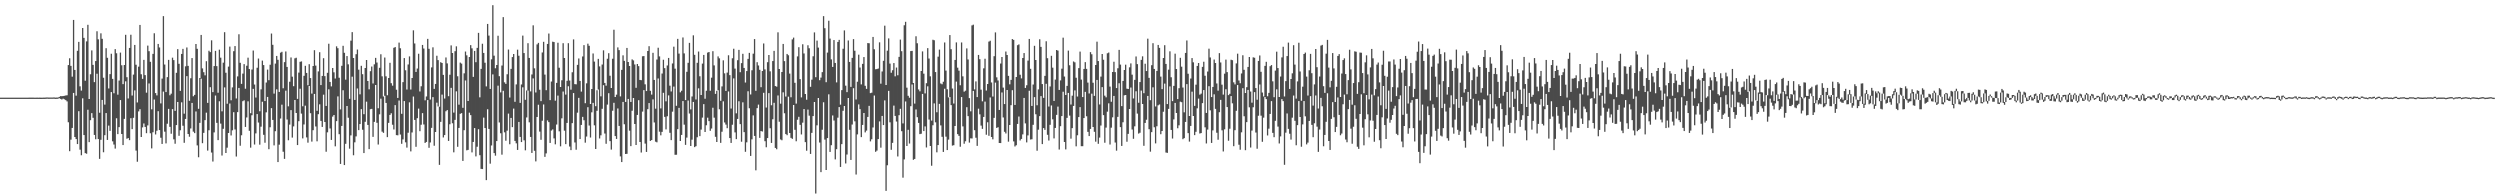 <?xml version="1.0" encoding="UTF-8"?>
<svg xmlns="http://www.w3.org/2000/svg" width="1920" height="150">
  <path d="M0 75.000h1v1.000H0zM1 75.000h1v1.000H1zM2 75.000h1v1.000H2zM3 75.000h1v1.000H3zM4 75.000h1v1.000H4zM5 75.000h1v1.000H5zM6 75.000h1v1.000H6zM7 75.000h1v1.000H7zM8 75.000h1v1.000H8zM9 75.000h1v1.000H9zM10 75.000h1v1.000H10zM11 75.000h1v1.000H11zM12 75.000h1v1.000H12zM13 75.000h1v1.000H13zM14 75.000h1v1.000H14zM15 75.000h1v1.000H15zM16 75.000h1v1.000H16zM17 75.000h1v1.000H17zM18 75.000h1v1.000H18zM19 75.000h1v1.000H19zM20 74.993h1v1.000H20zM21 74.990h1v1.000H21zM22 74.982h1v1.000H22zM23 74.978h1v1.000H23zM24 74.968h1v1.000H24zM25 74.982h1v1.000H25zM26 74.986h1v1.000H26zM27 74.987h1v1.000H27zM28 74.970h1v1.000H28zM29 74.992h1v1.000H29zM30 74.966h1v1.000H30zM31 75.008h1v1.000H31zM32 74.986h1v1.000H32zM33 74.963h1v1.000H33zM34 74.971h1v1.000H34zM35 74.859h1v1.000H35zM36 74.851h1v1.000H36zM37 74.926h1v1.000H37zM38 74.892h1v1.000H38zM39 74.900h1v1.000H39zM40 74.884h1v1.000H40zM41 74.823h1v1.000H41zM42 74.959h1v1.000H42zM43 74.925h1v1.000H43zM44 74.888h1v1.000H44zM45 74.439h1v1.000H45zM46 73.821h1v2.091H46zM47 73.884h1v2.536H47zM48 73.759h1v2.013H48zM49 73.578h1v2.714H49zM50 73.327h1v3.596H50zM51 73.166h1v4.687H51zM52 49.992h1v43.922H52zM53 44.724h1v71.389H53zM54 50.586h1v56.703H54zM55 58.895h1v39.363H55zM56 15.291h1v56.073H56zM57 53.716h1v51.500H57zM58 73.471h1v33.335H58zM59 38.995h1v71.624H59zM60 32.175h1v53.222H60zM61 66.310h1v48.644H61zM62 69.599h1v49.634H62zM63 21.519h1v53.981H63zM64 29.081h1v74.662H64zM65 62.006h1v55.579H65zM66 31.794h1v86.287H66zM67 19.032h1v65.254H67zM68 76.010h1v33.124H68zM69 57.018h1v35.287H69zM70 38.707h1v48.200H70zM71 49.829h1v40.656H71zM72 63.089h1v40.529H72zM73 46.881h1v60.050H73zM74 23.997h1v32.643H74zM75 30.184h1v76.596H75zM76 86.560h1v35.448H76zM77 25.589h1v81.777H77zM78 29.788h1v46.961H78zM79 59.677h1v57.274H79zM80 80.313h1v23.530H80zM81 37.014h1v49.808H81zM82 44.410h1v63.077H82zM83 67.940h1v28.546H83zM84 56.956h1v43.528H84zM85 41.260h1v29.450H85zM86 60.572h1v47.995H86zM87 71.642h1v39.333H87zM88 37.757h1v76.343H88zM89 40.891h1v49.931H89zM90 72.723h1v30.271H90zM91 61.829h1v35.831H91zM92 40.373h1v36.475H92zM93 50.114h1v52.817H93zM94 64.608h1v46.814H94zM95 49.938h1v41.354H95zM96 26.732h1v35.745H96zM97 59.293h1v47.266H97zM98 75.616h1v30.441H98zM99 36.826h1v70.822H99zM100 26.692h1v64.111H100zM101 73.386h1v25.799H101zM102 57.317h1v33.174H102zM103 34.514h1v34.903H103zM104 49.708h1v65.960H104zM105 78.706h1v45.487H105zM106 51.216h1v34.313H106zM107 19.134h1v64.720H107zM108 57.059h1v48.175H108zM109 60.565h1v37.267H109zM110 45.963h1v48.848H110zM111 57.718h1v39.791H111zM112 71.145h1v31.166H112zM113 35.021h1v61.310H113zM114 39.345h1v24.746H114zM115 47.459h1v54.900H115zM116 83.946h1v30.031H116zM117 41.355h1v60.243H117zM118 25.527h1v50.923H118zM119 71.499h1v31.773H119zM120 73.265h1v27.126H120zM121 33.746h1v51.668H121zM122 36.466h1v63.421H122zM123 79.411h1v26.370H123zM124 60.358h1v50.174H124zM125 12.390h1v57.980H125zM126 49.540h1v51.563H126zM127 70.705h1v39.446H127zM128 59.262h1v35.767H128zM129 45.961h1v37.642H129zM130 73.176h1v24.274H130zM131 71.957h1v30.762H131zM132 44.303h1v39.512H132zM133 46.178h1v60.811H133zM134 85.152h1v25.231H134zM135 55.889h1v40.168H135zM136 37.715h1v40.642H136zM137 49.016h1v55.283H137zM138 69.807h1v30.261H138zM139 41.445h1v37.163H139zM140 37.538h1v59.049H140zM141 87.284h1v22.405H141zM142 50.941h1v40.386H142zM143 36.476h1v22.011H143zM144 50.601h1v52.324H144zM145 77.415h1v27.615H145zM146 60.099h1v38.578H146zM147 44.602h1v34.472H147zM148 73.943h1v27.186H148zM149 72.878h1v29.370H149zM150 33.800h1v51.824H150zM151 37.489h1v74.185H151zM152 83.557h1v37.238H152zM153 59.895h1v34.457H153zM154 26.811h1v33.600H154zM155 52.537h1v57.452H155zM156 55.450h1v46.588H156zM157 57.838h1v34.419H157zM158 46.984h1v39.565H158zM159 79.002h1v36.657H159zM160 38.979h1v61.060H160zM161 40.014h1v26.934H161zM162 30.988h1v86.179H162zM163 70.747h1v53.300H163zM164 50.728h1v50.952H164zM165 39.072h1v34.317H165zM166 50.790h1v43.591H166zM167 71.220h1v36.389H167zM168 38.169h1v39.620H168zM169 44.287h1v50.655H169zM170 85.506h1v33.955H170zM171 48.142h1v50.771H171zM172 24.711h1v42.410H172zM173 55.872h1v61.612H173zM174 79.667h1v33.744H174zM175 51.167h1v51.000H175zM176 35.777h1v43.743H176zM177 77.005h1v27.012H177zM178 67.140h1v32.959H178zM179 39.328h1v46.844H179zM180 35.396h1v64.015H180zM181 75.623h1v44.579H181zM182 58.662h1v27.475H182zM183 26.292h1v41.235H183zM184 48.241h1v63.703H184zM185 64.419h1v39.444H185zM186 56.524h1v21.210H186zM187 49.268h1v27.777H187zM188 68.147h1v29.349H188zM189 50.474h1v39.762H189zM190 44.271h1v33.575H190zM191 53.037h1v47.427H191zM192 86.925h1v26.492H192zM193 53.380h1v35.152H193zM194 38.820h1v29.435H194zM195 64.907h1v46.068H195zM196 74.885h1v27.583H196zM197 52.006h1v35.593H197zM198 44.943h1v49.161H198zM199 85.447h1v25.665H199zM200 68.616h1v28.684H200zM201 46.522h1v31.591H201zM202 49.992h1v53.558H202zM203 77.609h1v32.018H203zM204 63.379h1v22.870H204zM205 53.465h1v21.000H205zM206 61.585h1v53.011H206zM207 49.733h1v48.003H207zM208 25.727h1v57.314H208zM209 34.408h1v57.698H209zM210 71.884h1v39.762H210zM211 48.845h1v51.932H211zM212 42.937h1v25.679H212zM213 45.920h1v78.566H213zM214 70.610h1v40.500H214zM215 40.454h1v50.557H215zM216 39.799h1v40.566H216zM217 67.781h1v48.749H217zM218 47.724h1v74.303H218zM219 39.531h1v30.097H219zM220 51.397h1v40.398H220zM221 81.677h1v26.062H221zM222 62.792h1v32.915H222zM223 44.124h1v40.462H223zM224 58.881h1v46.811H224zM225 66.183h1v30.885H225zM226 44.802h1v31.994H226zM227 44.351h1v42.427H227zM228 75.915h1v35.511H228zM229 55.778h1v37.302H229zM230 47.462h1v20.661H230zM231 47.174h1v40.081H231zM232 81.630h1v24.647H232zM233 58.223h1v37.346H233zM234 50.557h1v30.577H234zM235 55.997h1v49.546H235zM236 65.479h1v44.077H236zM237 49.323h1v16.739H237zM238 59.961h1v26.967H238zM239 71.896h1v36.878H239zM240 50.670h1v49.342H240zM241 38.528h1v33.614H241zM242 50.392h1v46.718H242zM243 85.073h1v23.489H243zM244 54.817h1v32.875H244zM245 40.079h1v40.068H245zM246 65.355h1v27.528H246zM247 58.310h1v39.190H247zM248 44.697h1v28.021H248zM249 58.484h1v35.236H249zM250 81.375h1v35.175H250zM251 55.893h1v45.733H251zM252 33.569h1v35.015H252zM253 62.923h1v35.756H253zM254 66.340h1v41.107H254zM255 52.215h1v37.343H255zM256 55.540h1v32.804H256zM257 60.332h1v52.026H257zM258 35.572h1v57.451H258zM259 37.039h1v36.976H259zM260 59.694h1v43.352H260zM261 84.036h1v41.887H261zM262 50.541h1v46.201H262zM263 35.160h1v34.163H263zM264 40.537h1v86.258H264zM265 61.197h1v49.230H265zM266 43.044h1v38.352H266zM267 49.423h1v40.994H267zM268 75.857h1v38.314H268zM269 31.255h1v72.722H269zM270 24.686h1v34.182H270zM271 44.532h1v74.726H271zM272 76.774h1v32.522H272zM273 41.646h1v63.120H273zM274 38.055h1v29.865H274zM275 53.508h1v46.433H275zM276 72.458h1v22.826H276zM277 50.560h1v33.244H277zM278 56.988h1v42.625H278zM279 87.702h1v29.874H279zM280 52.247h1v41.318H280zM281 46.071h1v32.024H281zM282 62.227h1v33.704H282zM283 68.631h1v45.884H283zM284 54.659h1v29.206H284zM285 51.110h1v32.512H285zM286 64.079h1v41.011H286zM287 49.413h1v44.170H287zM288 44.467h1v20.835H288zM289 48.022h1v46.291H289zM290 83.147h1v27.864H290zM291 52.084h1v35.719H291zM292 41.663h1v34.125H292zM293 58.604h1v42.527H293zM294 74.093h1v27.939H294zM295 44.171h1v29.386H295zM296 58.623h1v20.434H296zM297 73.160h1v32.141H297zM298 59.898h1v34.450H298zM299 48.241h1v40.036H299zM300 63.884h1v23.085H300zM301 65.779h1v30.006H301zM302 36.729h1v62.700H302zM303 36.151h1v44.607H303zM304 68.901h1v34.872H304zM305 75.226h1v28.705H305zM306 32.733h1v44.500H306zM307 37.090h1v66.257H307zM308 87.385h1v23.041H308zM309 63.082h1v43.970H309zM310 44.608h1v33.025H310zM311 53.963h1v55.343H311zM312 68.765h1v44.610H312zM313 49.519h1v52.438H313zM314 43.330h1v35.263H314zM315 68.745h1v47.506H315zM316 59.892h1v41.821H316zM317 23.291h1v50.867H317zM318 33.369h1v58.732H318zM319 55.248h1v57.492H319zM320 52.631h1v38.156H320zM321 41.293h1v42.097H321zM322 70.225h1v30.516H322zM323 66.233h1v29.559H323zM324 34.534h1v52.350H324zM325 37.281h1v58.312H325zM326 77.040h1v32.758H326zM327 74.100h1v34.930H327zM328 29.853h1v47.013H328zM329 37.458h1v76.078H329zM330 76.447h1v32.947H330zM331 51.766h1v46.412H331zM332 36.375h1v38.222H332zM333 68.252h1v43.682H333zM334 64.465h1v36.903H334zM335 42.817h1v36.044H335zM336 46.185h1v35.559H336zM337 81.947h1v44.687H337zM338 47.754h1v45.863H338zM339 48.393h1v24.248H339zM340 57.486h1v48.071H340zM341 75.670h1v28.058H341zM342 44.117h1v41.332H342zM343 48.677h1v35.829H343zM344 73.903h1v34.334H344zM345 57.378h1v38.043H345zM346 34.868h1v32.590H346zM347 40.684h1v53.988H347zM348 86.454h1v30.544H348zM349 39.311h1v52.767H349zM350 35.599h1v34.524H350zM351 58.554h1v54.194H351zM352 80.376h1v17.867H352zM353 48.092h1v39.312H353zM354 48.867h1v38.024H354zM355 82.772h1v40.812H355zM356 56.308h1v43.697H356zM357 39.558h1v22.253H357zM358 42.483h1v72.995H358zM359 77.557h1v37.540H359zM360 43.801h1v42.707H360zM361 34.651h1v53.765H361zM362 37.127h1v79.924H362zM363 59.037h1v49.980H363zM364 39.111h1v59.235H364zM365 47.793h1v72.338H365zM366 36.782h1v75.932H366zM367 25.230h1v73.974H367zM368 74.739h1v44.457H368zM369 52.891h1v76.801H369zM370 33.605h1v96.243H370zM371 40.630h1v49.669H371zM372 48.160h1v50.139H372zM373 66.363h1v71.955H373zM374 18.388h1v65.530H374zM375 27.364h1v71.656H375zM376 68.299h1v57.406H376zM377 45.545h1v66.169H377zM378 4.014h1v53.100H378zM379 42.748h1v74.813H379zM380 52.446h1v67.098H380zM381 49.935h1v58.429H381zM382 27.450h1v38.356H382zM383 58.542h1v35.500H383zM384 70.973h1v31.350H384zM385 50.325h1v68.477H385zM386 13.137h1v56.574H386zM387 63.242h1v38.396H387zM388 64.394h1v43.695H388zM389 57.025h1v43.315H389zM390 38.021h1v49.244H390zM391 74.930h1v35.890H391zM392 52.883h1v37.714H392zM393 43.823h1v53.794H393zM394 41.489h1v41.911H394zM395 78.158h1v30.077H395zM396 64.836h1v45.232H396zM397 38.125h1v77.002H397zM398 42.829h1v50.800H398zM399 79.006h1v26.138H399zM400 64.862h1v44.241H400zM401 27.357h1v39.726H401zM402 40.770h1v67.006H402zM403 76.630h1v38.808H403zM404 69.493h1v20.703H404zM405 33.156h1v36.403H405zM406 44.474h1v49.458H406zM407 70.170h1v34.979H407zM408 57.213h1v60.236H408zM409 19.434h1v40.788H409zM410 52.488h1v63.348H410zM411 71.026h1v52.910H411zM412 34.098h1v55.757H412zM413 32.924h1v47.492H413zM414 68.918h1v32.170H414zM415 77.667h1v29.692H415zM416 40.289h1v52.412H416zM417 32.123h1v48.088H417zM418 57.291h1v63.197H418zM419 69.288h1v48.499H419zM420 33.741h1v58.743H420zM421 25.749h1v68.065H421zM422 76.925h1v32.854H422zM423 62.599h1v37.635H423zM424 32.014h1v67.384H424zM425 32.331h1v73.966H425zM426 77.315h1v33.508H426zM427 63.620h1v32.023H427zM428 32.798h1v40.643H428zM429 52.007h1v48.853H429zM430 66.839h1v45.520H430zM431 61.664h1v29.232H431zM432 33.171h1v37.122H432zM433 44.566h1v55.785H433zM434 72.660h1v38.025H434zM435 62.061h1v32.327H435zM436 33.192h1v33.073H436zM437 61.831h1v50.715H437zM438 68.848h1v46.456H438zM439 55.483h1v39.089H439zM440 30.252h1v41.217H440zM441 64.595h1v44.839H441zM442 64.784h1v50.222H442zM443 49.835h1v36.717H443zM444 44.901h1v30.273H444zM445 62.132h1v44.676H445zM446 70.334h1v25.636H446zM447 43.389h1v46.353H447zM448 34.641h1v57.709H448zM449 79.264h1v30.295H449zM450 64.013h1v40.831H450zM451 33.524h1v48.787H451zM452 35.159h1v61.234H452zM453 79.879h1v25.759H453zM454 68.349h1v17.906H454zM455 41.062h1v37.942H455zM456 47.287h1v48.944H456zM457 81.571h1v32.856H457zM458 69.349h1v15.748H458zM459 45.216h1v23.571H459zM460 50.982h1v55.347H460zM461 73.985h1v29.944H461zM462 49.549h1v34.024H462zM463 38.658h1v26.781H463zM464 63.717h1v38.835H464zM465 65.786h1v44.627H465zM466 45.093h1v35.234H466zM467 40.878h1v30.686H467zM468 58.170h1v50.220H468zM469 67.607h1v47.306H469zM470 45.120h1v39.922H470zM471 22.854h1v56.088H471zM472 74.510h1v30.007H472zM473 72.690h1v34.032H473zM474 36.386h1v46.914H474zM475 38.514h1v58.197H475zM476 74.057h1v46.036H476zM477 53.658h1v70.798H477zM478 42.509h1v35.774H478zM479 46.726h1v48.731H479zM480 78.274h1v40.010H480zM481 36.808h1v81.311H481zM482 47.640h1v28.326H482zM483 50.699h1v49.648H483zM484 78.274h1v33.953H484zM485 45.643h1v39.381H485zM486 46.388h1v28.898H486zM487 49.509h1v45.733H487zM488 67.439h1v43.923H488zM489 49.137h1v39.126H489zM490 50.784h1v26.189H490zM491 61.396h1v47.652H491zM492 61.583h1v55.565H492zM493 43.226h1v42.479H493zM494 43.038h1v26.173H494zM495 64.771h1v45.503H495zM496 69.938h1v46.752H496zM497 39.163h1v44.696H497zM498 35.503h1v43.629H498zM499 69.747h1v38.472H499zM500 72.655h1v34.895H500zM501 40.549h1v35.776H501zM502 61.379h1v32.663H502zM503 83.479h1v25.302H503zM504 45.742h1v63.587H504zM505 36.644h1v23.629H505zM506 43.316h1v57.824H506zM507 83.245h1v20.702H507zM508 56.450h1v44.808H508zM509 45.879h1v25.389H509zM510 52.323h1v37.421H510zM511 77.808h1v21.567H511zM512 50.258h1v39.037H512zM513 44.514h1v28.762H513zM514 65.787h1v36.208H514zM515 70.244h1v37.362H515zM516 48.754h1v36.986H516zM517 35.835h1v30.696H517zM518 52.749h1v66.151H518zM519 81.266h1v37.563H519zM520 29.866h1v69.334H520zM521 41.181h1v41.652H521zM522 70.904h1v37.391H522zM523 69.690h1v33.922H523zM524 28.775h1v48.849H524zM525 41.030h1v54.711H525zM526 76.846h1v34.429H526zM527 55.168h1v50.526H527zM528 48.252h1v28.977H528zM529 32.928h1v54.251H529zM530 84.007h1v28.109H530zM531 74.093h1v33.196H531zM532 27.119h1v51.167H532zM533 42.107h1v70.906H533zM534 76.390h1v35.914H534zM535 48.212h1v57.216H535zM536 39.585h1v28.266H536zM537 58.589h1v45.975H537zM538 72.952h1v26.571H538zM539 48.860h1v41.450H539zM540 42.174h1v37.809H540zM541 75.845h1v25.543H541zM542 69.664h1v26.521H542zM543 40.402h1v49.954H543zM544 39.954h1v53.054H544zM545 69.677h1v30.769H545zM546 59.655h1v39.054H546zM547 39.340h1v43.422H547zM548 50.250h1v40.109H548zM549 72.104h1v32.959H549zM550 69.757h1v39.280H550zM551 43.290h1v26.049H551zM552 44.800h1v39.108H552zM553 77.418h1v32.315H553zM554 66.375h1v34.822H554zM555 46.351h1v31.469H555zM556 56.341h1v37.708H556zM557 69.828h1v25.853H557zM558 55.771h1v42.704H558zM559 42.439h1v27.813H559zM560 57.719h1v48.325H560zM561 83.355h1v26.434H561zM562 44.748h1v51.049H562zM563 37.424h1v22.770H563zM564 52.686h1v48.977H564zM565 87.016h1v19.836H565zM566 46.254h1v45.080H566zM567 38.291h1v39.466H567zM568 55.470h1v39.867H568zM569 48.502h1v60.372H569zM570 41.294h1v37.272H570zM571 52.160h1v49.313H571zM572 63.371h1v53.230H572zM573 54.570h1v54.748H573zM574 45.196h1v24.919H574zM575 40.621h1v42.531H575zM576 72.572h1v47.160H576zM577 53.963h1v53.046H577zM578 41.239h1v47.374H578zM579 30.018h1v74.366H579zM580 69.756h1v61.035H580zM581 47.768h1v35.297H581zM582 50.260h1v30.051H582zM583 53.607h1v52.295H583zM584 66.964h1v33.681H584zM585 54.512h1v46.515H585zM586 33.387h1v37.869H586zM587 53.313h1v55.124H587zM588 82.577h1v30.542H588zM589 47.770h1v58.286H589zM590 42.246h1v29.266H590zM591 54.791h1v43.734H591zM592 80.869h1v28.884H592zM593 46.898h1v44.698H593zM594 39.058h1v39.912H594zM595 66.093h1v47.534H595zM596 66.555h1v48.102H596zM597 24.832h1v48.511H597zM598 52.976h1v40.503H598zM599 79.612h1v27.498H599zM600 55.286h1v52.455H600zM601 33.760h1v37.155H601zM602 46.966h1v40.034H602zM603 74.126h1v28.858H603zM604 41.431h1v62.406H604zM605 42.469h1v31.749H605zM606 56.506h1v45.630H606zM607 74.702h1v31.177H607zM608 30.278h1v76.377H608zM609 28.892h1v51.755H609zM610 63.612h1v36.069H610zM611 79.563h1v28.910H611zM612 43.298h1v48.660H612zM613 36.231h1v53.455H613zM614 60.765h1v35.110H614zM615 74.784h1v28.496H615zM616 34.019h1v60.201H616zM617 41.051h1v42.700H617zM618 72.174h1v37.006H618zM619 76.576h1v39.169H619zM620 34.775h1v49.387H620zM621 37.082h1v51.775H621zM622 66.679h1v51.545H622zM623 61.176h1v40.882H623zM624 43.229h1v45.902H624zM625 24.898h1v53.434H625zM626 59.289h1v89.337H626zM627 31.194h1v65.048H627zM628 36.577h1v38.687H628zM629 61.575h1v47.895H629zM630 59.610h1v72.564H630zM631 55.395h1v44.216H631zM632 12.378h1v66.153H632zM633 21.676h1v85.544H633zM634 63.124h1v67.449H634zM635 40.388h1v65.651H635zM636 15.934h1v56.498H636zM637 29.667h1v87.020H637zM638 45.632h1v65.881H638zM639 51.425h1v37.270H639zM640 30.781h1v61.782H640zM641 48.344h1v74.059H641zM642 63.281h1v51.279H642zM643 32.226h1v58.119H643zM644 30.641h1v51.574H644zM645 80.395h1v47.802H645zM646 69.221h1v41.472H646zM647 37.415h1v47.693H647zM648 23.362h1v58.042H648zM649 65.776h1v59.773H649zM650 70.754h1v47.928H650zM651 31.062h1v44.199H651zM652 47.562h1v52.130H652zM653 66.717h1v56.112H653zM654 44.450h1v51.215H654zM655 30.070h1v37.663H655zM656 38.966h1v54.193H656zM657 76.407h1v57.620H657zM658 62.785h1v40.423H658zM659 42.001h1v38.167H659zM660 51.889h1v31.941H660zM661 64.823h1v40.501H661zM662 49.063h1v46.899H662zM663 43.839h1v42.966H663zM664 65.918h1v35.775H664zM665 68.237h1v32.074H665zM666 33.066h1v56.718H666zM667 33.246h1v48.039H667zM668 71.531h1v37.047H668zM669 71.176h1v35.776H669zM670 28.341h1v69.539H670zM671 37.854h1v35.540H671zM672 53.208h1v63.365H672zM673 53.032h1v62.610H673zM674 52.632h1v54.159H674zM675 32.502h1v60.753H675zM676 64.250h1v49.163H676zM677 54.876h1v34.165H677zM678 46.695h1v49.331H678zM679 19.703h1v57.422H679zM680 65.293h1v81.278H680zM681 38.911h1v88.004H681zM682 29.505h1v40.264H682zM683 48.846h1v45.127H683zM684 55.860h1v59.164H684zM685 53.988h1v55.759H685zM686 48.438h1v32.675H686zM687 58.624h1v30.390H687zM688 51.869h1v41.475H688zM689 57.821h1v62.337H689zM690 43.651h1v44.812H690zM691 30.397h1v53.145H691zM692 39.334h1v61.414H692zM693 94.757h1v41.691H693zM694 19.408h1v103.012H694zM695 16.724h1v61.180H695zM696 67.312h1v44.793H696zM697 73.595h1v26.087H697zM698 75.057h1v35.155H698zM699 39.230h1v42.342H699zM700 39.056h1v25.824H700zM701 63.766h1v58.969H701zM702 79.591h1v42.455H702zM703 27.846h1v56.239H703zM704 33.251h1v56.746H704zM705 68.728h1v25.660H705zM706 70.138h1v32.877H706zM707 54.510h1v48.219H707zM708 39.483h1v32.670H708zM709 56.575h1v44.109H709zM710 71.750h1v25.329H710zM711 63.879h1v49.354H711zM712 36.978h1v29.331H712zM713 44.939h1v46.870H713zM714 58.606h1v53.506H714zM715 92.617h1v34.676H715zM716 30.503h1v65.709H716zM717 30.943h1v48.465H717zM718 55.324h1v38.645H718zM719 86.243h1v30.759H719zM720 43.545h1v67.870H720zM721 38.083h1v41.706H721zM722 64.109h1v32.174H722zM723 64.722h1v40.323H723zM724 62.770h1v53.918H724zM725 32.611h1v35.534H725zM726 54.216h1v50.735H726zM727 68.553h1v46.721H727zM728 74.800h1v32.393H728zM729 26.955h1v47.568H729zM730 37.786h1v42.945H730zM731 68.017h1v43.790H731zM732 79.521h1v31.993H732zM733 46.039h1v50.743H733zM734 32.542h1v30.107H734zM735 51.945h1v51.066H735zM736 54.262h1v50.102H736zM737 65.504h1v47.191H737zM738 32.590h1v41.938H738zM739 58.603h1v38.497H739zM740 70.398h1v40.005H740zM741 69.617h1v38.853H741zM742 37.171h1v45.137H742zM743 45.683h1v43.520H743zM744 75.351h1v34.156H744zM745 85.528h1v20.700H745zM746 19.522h1v86.808H746zM747 18.940h1v50.899H747zM748 68.658h1v31.331H748zM749 62.539h1v43.232H749zM750 74.547h1v37.474H750zM751 42.201h1v41.257H751zM752 45.475h1v42.324H752zM753 68.861h1v27.596H753zM754 77.807h1v21.162H754zM755 52.496h1v37.306H755zM756 45.099h1v32.911H756zM757 69.549h1v33.942H757zM758 64.499h1v29.407H758zM759 31.955h1v72.353H759zM760 31.269h1v43.585H760zM761 63.357h1v41.847H761zM762 74.116h1v32.896H762zM763 43.183h1v47.318H763zM764 24.891h1v38.537H764zM765 59.388h1v38.883H765zM766 61.809h1v35.892H766zM767 84.439h1v25.403H767zM768 48.818h1v61.046H768zM769 43.786h1v27.240H769zM770 67.294h1v22.921H770zM771 79.943h1v21.262H771zM772 39.579h1v62.914H772zM773 42.231h1v26.864H773zM774 58.276h1v50.540H774zM775 64.763h1v31.225H775zM776 61.327h1v19.449H776zM777 30.000h1v39.256H777zM778 30.643h1v77.966H778zM779 80.595h1v31.891H779zM780 59.125h1v52.427H780zM781 34.729h1v60.453H781zM782 34.087h1v55.397H782zM783 57.378h1v50.519H783zM784 60.219h1v46.481H784zM785 44.552h1v58.690H785zM786 40.761h1v34.439H786zM787 67.509h1v27.281H787zM788 65.472h1v43.889H788zM789 46.529h1v57.462H789zM790 29.894h1v39.807H790zM791 52.815h1v54.321H791zM792 81.351h1v25.627H792zM793 64.946h1v30.897H793zM794 35.195h1v39.411H794zM795 46.093h1v41.654H795zM796 80.850h1v34.892H796zM797 68.670h1v30.933H797zM798 30.167h1v59.015H798zM799 35.995h1v37.852H799zM800 64.571h1v46.097H800zM801 75.179h1v23.151H801zM802 58.252h1v41.510H802zM803 31.687h1v32.663H803zM804 44.679h1v58.851H804zM805 81.841h1v26.085H805zM806 66.413h1v29.448H806zM807 42.845h1v38.150H807zM808 51.961h1v39.671H808zM809 77.541h1v28.749H809zM810 61.153h1v37.091H810zM811 38.399h1v49.839H811zM812 38.873h1v42.992H812zM813 69.083h1v45.747H813zM814 61.766h1v35.172H814zM815 52.731h1v36.391H815zM816 28.951h1v41.501H816zM817 58.751h1v50.298H817zM818 72.940h1v41.784H818zM819 65.925h1v24.614H819zM820 38.874h1v32.518H820zM821 50.108h1v38.654H821zM822 80.300h1v26.177H822zM823 73.462h1v24.936H823zM824 47.190h1v34.179H824zM825 47.856h1v21.594H825zM826 59.693h1v52.709H826zM827 74.150h1v29.731H827zM828 52.344h1v37.567H828zM829 39.640h1v42.616H829zM830 61.139h1v51.165H830zM831 74.568h1v37.715H831zM832 52.940h1v37.757H832zM833 47.734h1v22.796H833zM834 52.906h1v36.402H834zM835 63.446h1v37.839H835zM836 71.785h1v32.704H836zM837 40.052h1v58.954H837zM838 41.652h1v30.262H838zM839 63.517h1v34.026H839zM840 73.611h1v27.624H840zM841 49.941h1v58.860H841zM842 31.985h1v29.405H842zM843 46.915h1v63.532H843zM844 80.218h1v25.440H844zM845 58.832h1v37.570H845zM846 41.488h1v25.450H846zM847 45.885h1v42.533H847zM848 73.481h1v36.150H848zM849 74.768h1v23.223H849zM850 40.890h1v44.894H850zM851 40.319h1v39.052H851zM852 66.501h1v44.496H852zM853 78.126h1v19.919H853zM854 55.317h1v34.771H854zM855 47.415h1v26.278H855zM856 55.423h1v54.029H856zM857 67.638h1v48.092H857zM858 52.416h1v37.351H858zM859 38.306h1v25.664H859zM860 49.595h1v48.040H860zM861 81.535h1v30.563H861zM862 62.169h1v31.717H862zM863 53.745h1v19.485H863zM864 49.670h1v23.277H864zM865 68.082h1v40.746H865zM866 68.368h1v34.420H866zM867 51.699h1v31.999H867zM868 48.688h1v18.527H868zM869 57.368h1v42.122H869zM870 75.624h1v30.992H870zM871 61.351h1v35.649H871zM872 43.368h1v26.732H872zM873 49.251h1v37.989H873zM874 78.875h1v23.705H874zM875 63.050h1v38.867H875zM876 45.976h1v23.597H876zM877 43.259h1v36.624H877zM878 71.575h1v40.416H878zM879 48.936h1v45.487H879zM880 54.579h1v37.382H880zM881 29.681h1v43.980H881zM882 59.780h1v39.420H882zM883 76.960h1v39.511H883zM884 50.089h1v51.381H884zM885 33.192h1v33.894H885zM886 52.964h1v44.788H886zM887 81.743h1v28.388H887zM888 54.485h1v42.486H888zM889 34.525h1v46.380H889zM890 36.776h1v43.458H890zM891 58.846h1v44.245H891zM892 68.467h1v32.125H892zM893 44.563h1v41.227H893zM894 34.692h1v29.523H894zM895 49.104h1v68.046H895zM896 79.898h1v37.503H896zM897 53.508h1v30.115H897zM898 39.430h1v26.932H898zM899 59.317h1v40.495H899zM900 77.651h1v28.751H900zM901 65.957h1v25.763H901zM902 41.209h1v37.853H902zM903 52.983h1v33.821H903zM904 76.084h1v22.414H904zM905 67.740h1v28.506H905zM906 44.378h1v33.718H906zM907 51.179h1v27.285H907zM908 67.229h1v39.662H908zM909 86.270h1v19.793H909zM910 40.659h1v52.964H910zM911 31.068h1v33.539H911zM912 56.630h1v45.619H912zM913 89.079h1v19.695H913zM914 60.320h1v36.403H914zM915 44.606h1v25.815H915zM916 47.889h1v41.211H916zM917 81.320h1v22.460H917zM918 65.048h1v36.187H918zM919 50.658h1v32.537H919zM920 48.395h1v27.319H920zM921 72.684h1v29.850H921zM922 71.877h1v30.324H922zM923 51.378h1v27.813H923zM924 47.399h1v21.793H924zM925 58.174h1v39.601H925zM926 86.735h1v23.448H926zM927 54.952h1v44.561H927zM928 37.362h1v28.842H928zM929 44.125h1v40.626H929zM930 74.524h1v35.265H930zM931 66.774h1v33.375H931zM932 45.703h1v26.722H932zM933 48.385h1v35.204H933zM934 64.126h1v37.813H934zM935 69.651h1v37.679H935zM936 40.822h1v45.326H936zM937 47.988h1v28.685H937zM938 65.020h1v35.069H938zM939 72.675h1v43.665H939zM940 56.574h1v42.755H940zM941 45.758h1v22.803H941zM942 55.391h1v26.856H942zM943 73.070h1v35.008H943zM944 72.040h1v26.827H944zM945 45.886h1v27.912H945zM946 46.248h1v33.109H946zM947 63.211h1v49.080H947zM948 64.838h1v35.140H948zM949 48.704h1v36.404H949zM950 41.242h1v24.112H950zM951 61.818h1v49.330H951zM952 63.933h1v51.087H952zM953 56.432h1v45.223H953zM954 42.453h1v25.286H954zM955 53.625h1v35.652H955zM956 71.427h1v43.924H956zM957 66.968h1v26.820H957zM958 51.407h1v17.641H958zM959 43.774h1v38.645H959zM960 70.322h1v43.001H960zM961 78.862h1v21.415H961zM962 44.038h1v38.324H962zM963 44.320h1v26.438H963zM964 67.619h1v34.146H964zM965 76.597h1v37.609H965zM966 46.815h1v42.084H966zM967 42.612h1v22.243H967zM968 55.164h1v33.692H968zM969 71.059h1v37.839H969zM970 74.109h1v16.236H970zM971 50.605h1v23.917H971zM972 47.482h1v28.630H972zM973 73.925h1v30.116H973zM974 71.321h1v27.509H974zM975 50.840h1v36.660H975zM976 49.973h1v27.703H976zM977 62.465h1v39.596H977zM978 74.662h1v30.685H978zM979 54.217h1v38.578H979zM980 39.673h1v28.918H980zM981 52.279h1v44.942H981zM982 74.475h1v35.701H982zM983 58.772h1v45.980H983zM984 44.073h1v32.070H984zM985 35.904h1v41.772H985zM986 74.077h1v52.466H986zM987 62.330h1v39.545H987zM988 43.041h1v44.122H988zM989 32.701h1v66.249H989zM990 68.309h1v34.374H990zM991 60.661h1v46.548H991zM992 56.316h1v34.060H992zM993 34.691h1v38.680H993zM994 49.628h1v43.162H994zM995 75.720h1v35.846H995zM996 62.505h1v33.609H996zM997 32.797h1v44.808H997zM998 54.860h1v34.991H998zM999 77.363h1v35.312H999zM1000 66.575h1v28.959H1000zM1001 41.474h1v36.162H1001zM1002 40.400h1v48.950H1002zM1003 58.818h1v52.059H1003zM1004 73.384h1v36.145H1004zM1005 53.955h1v38.905H1005zM1006 41.378h1v32.457H1006zM1007 56.222h1v39.665H1007zM1008 81.090h1v24.259H1008zM1009 64.817h1v29.853H1009zM1010 37.629h1v35.663H1010zM1011 51.617h1v45.644H1011zM1012 83.329h1v33.300H1012zM1013 58.799h1v40.657H1013zM1014 35.015h1v40.168H1014zM1015 34.470h1v47.127H1015zM1016 66.196h1v46.127H1016zM1017 71.332h1v32.311H1017zM1018 41.209h1v52.344H1018zM1019 30.626h1v40.998H1019zM1020 51.942h1v56.354H1020zM1021 67.073h1v48.088H1021zM1022 62.037h1v29.250H1022zM1023 40.769h1v37.665H1023zM1024 52.538h1v37.518H1024zM1025 78.358h1v23.049H1025zM1026 66.682h1v30.772H1026zM1027 42.953h1v31.924H1027zM1028 41.572h1v46.697H1028zM1029 74.509h1v29.401H1029zM1030 56.481h1v46.055H1030zM1031 46.129h1v33.952H1031zM1032 44.823h1v27.806H1032zM1033 56.884h1v50.263H1033zM1034 72.379h1v36.895H1034zM1035 61.527h1v22.287H1035zM1036 38.180h1v38.587H1036zM1037 53.286h1v45.534H1037zM1038 80.392h1v30.003H1038zM1039 63.807h1v33.547H1039zM1040 39.404h1v41.442H1040zM1041 39.729h1v51.526H1041zM1042 72.095h1v40.618H1042zM1043 63.132h1v51.185H1043zM1044 40.352h1v47.184H1044zM1045 40.490h1v31.963H1045zM1046 56.116h1v41.934H1046zM1047 71.553h1v40.070H1047zM1048 47.876h1v43.653H1048zM1049 42.507h1v30.462H1049zM1050 57.138h1v30.670H1050zM1051 76.301h1v29.189H1051zM1052 51.741h1v40.794H1052zM1053 37.566h1v35.084H1053zM1054 44.807h1v47.891H1054zM1055 73.205h1v35.624H1055zM1056 68.461h1v30.616H1056zM1057 49.637h1v38.622H1057zM1058 48.024h1v26.101H1058zM1059 63.296h1v44.379H1059zM1060 80.859h1v32.986H1060zM1061 49.727h1v40.393H1061zM1062 38.947h1v27.085H1062zM1063 58.211h1v37.820H1063zM1064 83.614h1v23.159H1064zM1065 58.942h1v32.062H1065zM1066 47.219h1v22.356H1066zM1067 47.183h1v47.087H1067zM1068 78.123h1v13.873H1068zM1069 66.906h1v21.417H1069zM1070 45.660h1v37.710H1070zM1071 49.636h1v31.606H1071zM1072 73.806h1v28.929H1072zM1073 67.167h1v36.636H1073zM1074 52.780h1v23.357H1074zM1075 45.319h1v27.960H1075zM1076 55.754h1v52.939H1076zM1077 88.183h1v24.893H1077zM1078 53.908h1v42.839H1078zM1079 42.977h1v23.045H1079zM1080 45.118h1v42.255H1080zM1081 79.487h1v23.220H1081zM1082 66.207h1v32.262H1082zM1083 48.347h1v30.482H1083zM1084 56.142h1v20.771H1084zM1085 74.624h1v23.762H1085zM1086 68.242h1v40.380H1086zM1087 46.579h1v29.439H1087zM1088 39.737h1v36.217H1088zM1089 31.903h1v84.746H1089zM1090 92.498h1v32.822H1090zM1091 39.200h1v64.125H1091zM1092 33.843h1v46.474H1092zM1093 46.806h1v70.589H1093zM1094 68.735h1v43.578H1094zM1095 68.820h1v34.194H1095zM1096 37.304h1v44.405H1096zM1097 42.007h1v46.357H1097zM1098 77.279h1v41.469H1098zM1099 51.242h1v53.680H1099zM1100 42.911h1v37.239H1100zM1101 41.952h1v40.817H1101zM1102 58.890h1v41.542H1102zM1103 74.613h1v33.641H1103zM1104 48.776h1v50.141H1104zM1105 37.455h1v27.412H1105zM1106 41.553h1v62.581H1106zM1107 82.996h1v21.811H1107zM1108 62.315h1v36.097H1108zM1109 40.166h1v39.495H1109zM1110 46.979h1v38.652H1110zM1111 72.672h1v33.447H1111zM1112 66.856h1v41.157H1112zM1113 45.802h1v36.889H1113zM1114 45.883h1v27.338H1114zM1115 54.512h1v43.381H1115zM1116 80.061h1v22.580H1116zM1117 52.076h1v39.785H1117zM1118 38.099h1v37.948H1118zM1119 52.511h1v47.173H1119zM1120 82.835h1v20.813H1120zM1121 63.507h1v37.417H1121zM1122 49.099h1v25.440H1122zM1123 42.597h1v38.507H1123zM1124 71.132h1v37.033H1124zM1125 68.459h1v44.962H1125zM1126 39.221h1v39.029H1126zM1127 40.976h1v29.644H1127zM1128 55.469h1v45.761H1128zM1129 76.077h1v27.222H1129zM1130 61.597h1v34.825H1130zM1131 51.818h1v23.992H1131zM1132 52.858h1v44.796H1132zM1133 72.071h1v27.984H1133zM1134 58.887h1v35.907H1134zM1135 50.112h1v27.206H1135zM1136 51.440h1v29.467H1136zM1137 71.104h1v31.217H1137zM1138 67.677h1v30.630H1138zM1139 43.742h1v32.492H1139zM1140 38.451h1v38.143H1140zM1141 52.173h1v52.697H1141zM1142 73.316h1v39.110H1142zM1143 55.252h1v35.788H1143zM1144 43.937h1v28.376H1144zM1145 48.833h1v45.993H1145zM1146 83.224h1v25.259H1146zM1147 56.776h1v34.527H1147zM1148 52.195h1v27.824H1148zM1149 56.985h1v24.706H1149zM1150 62.850h1v34.970H1150zM1151 75.274h1v24.864H1151zM1152 34.653h1v44.801H1152zM1153 38.999h1v44.748H1153zM1154 73.514h1v39.006H1154zM1155 70.542h1v26.795H1155zM1156 62.433h1v26.063H1156zM1157 50.170h1v20.504H1157zM1158 55.475h1v40.427H1158zM1159 82.556h1v19.553H1159zM1160 58.565h1v35.765H1160zM1161 45.577h1v24.906H1161zM1162 58.639h1v23.461H1162zM1163 75.853h1v26.502H1163zM1164 62.934h1v29.361H1164zM1165 53.121h1v16.274H1165zM1166 56.168h1v29.152H1166zM1167 68.843h1v28.523H1167zM1168 79.832h1v12.218H1168zM1169 54.080h1v34.467H1169zM1170 43.739h1v24.412H1170zM1171 64.581h1v35.578H1171zM1172 82.192h1v25.602H1172zM1173 60.494h1v28.591H1173zM1174 48.135h1v23.258H1174zM1175 55.822h1v23.821H1175zM1176 74.356h1v25.170H1176zM1177 72.832h1v19.995H1177zM1178 44.581h1v34.025H1178zM1179 48.721h1v30.966H1179zM1180 66.551h1v35.967H1180zM1181 70.045h1v25.104H1181zM1182 58.530h1v21.919H1182zM1183 54.459h1v21.606H1183zM1184 66.387h1v28.735H1184zM1185 81.624h1v14.754H1185zM1186 64.654h1v19.231H1186zM1187 46.009h1v26.132H1187zM1188 62.898h1v17.707H1188zM1189 70.685h1v35.768H1189zM1190 67.544h1v23.754H1190zM1191 49.960h1v27.802H1191zM1192 46.094h1v43.427H1192zM1193 59.907h1v55.411H1193zM1194 54.512h1v52.126H1194zM1195 50.445h1v31.769H1195zM1196 53.708h1v35.169H1196zM1197 57.953h1v37.011H1197zM1198 73.753h1v25.204H1198zM1199 57.656h1v42.527H1199zM1200 55.458h1v25.976H1200zM1201 52.675h1v33.201H1201zM1202 65.029h1v32.927H1202zM1203 74.929h1v31.934H1203zM1204 45.155h1v43.530H1204zM1205 40.494h1v36.474H1205zM1206 70.542h1v31.097H1206zM1207 60.376h1v36.666H1207zM1208 60.359h1v22.418H1208zM1209 59.843h1v27.152H1209zM1210 57.848h1v26.395H1210zM1211 67.753h1v30.384H1211zM1212 62.377h1v35.926H1212zM1213 49.148h1v22.812H1213zM1214 60.934h1v30.111H1214zM1215 72.564h1v22.594H1215zM1216 67.007h1v14.847H1216zM1217 59.779h1v23.727H1217zM1218 62.964h1v23.186H1218zM1219 73.253h1v24.987H1219zM1220 59.437h1v33.024H1220zM1221 51.875h1v23.904H1221zM1222 59.210h1v16.134H1222zM1223 70.330h1v24.128H1223zM1224 75.501h1v23.229H1224zM1225 49.160h1v30.560H1225zM1226 40.733h1v27.055H1226zM1227 57.074h1v47.562H1227zM1228 73.286h1v26.486H1228zM1229 71.322h1v17.510H1229zM1230 46.725h1v26.810H1230zM1231 55.658h1v27.005H1231zM1232 79.563h1v21.679H1232zM1233 66.970h1v28.424H1233zM1234 51.769h1v33.972H1234zM1235 61.250h1v22.083H1235zM1236 71.903h1v18.361H1236zM1237 72.377h1v15.461H1237zM1238 63.279h1v31.051H1238zM1239 56.076h1v20.161H1239zM1240 59.468h1v35.710H1240zM1241 74.659h1v20.418H1241zM1242 65.359h1v19.006H1242zM1243 46.874h1v33.686H1243zM1244 41.256h1v52.236H1244zM1245 72.143h1v28.177H1245zM1246 72.518h1v29.747H1246zM1247 50.912h1v31.657H1247zM1248 51.061h1v25.773H1248zM1249 56.629h1v38.021H1249zM1250 68.638h1v30.336H1250zM1251 51.331h1v28.735H1251zM1252 50.141h1v33.877H1252zM1253 68.003h1v24.244H1253zM1254 75.894h1v24.282H1254zM1255 56.068h1v47.849H1255zM1256 39.310h1v34.756H1256zM1257 41.859h1v58.913H1257zM1258 69.712h1v30.123H1258zM1259 54.782h1v44.105H1259zM1260 51.724h1v35.158H1260zM1261 52.970h1v28.934H1261zM1262 65.971h1v22.393H1262zM1263 70.675h1v32.543H1263zM1264 59.959h1v27.033H1264zM1265 41.918h1v28.222H1265zM1266 61.399h1v31.798H1266zM1267 70.467h1v25.278H1267zM1268 56.012h1v29.852H1268zM1269 58.718h1v21.739H1269zM1270 63.267h1v21.682H1270zM1271 71.610h1v20.247H1271zM1272 54.517h1v31.535H1272zM1273 52.201h1v33.304H1273zM1274 66.920h1v16.664H1274zM1275 69.457h1v22.410H1275zM1276 76.814h1v17.184H1276zM1277 52.172h1v29.744H1277zM1278 47.939h1v23.940H1278zM1279 65.524h1v32.838H1279zM1280 74.001h1v18.553H1280zM1281 63.742h1v34.229H1281zM1282 54.624h1v21.247H1282zM1283 56.398h1v29.580H1283zM1284 73.519h1v19.865H1284zM1285 63.782h1v32.587H1285zM1286 56.840h1v18.503H1286zM1287 61.880h1v29.186H1287zM1288 70.862h1v14.749H1288zM1289 65.082h1v27.207H1289zM1290 65.327h1v28.452H1290zM1291 52.764h1v21.925H1291zM1292 62.861h1v35.348H1292zM1293 73.867h1v26.794H1293zM1294 55.315h1v25.575H1294zM1295 45.746h1v31.763H1295zM1296 51.847h1v34.914H1296zM1297 68.222h1v33.888H1297zM1298 58.612h1v41.670H1298zM1299 53.604h1v16.773H1299zM1300 50.625h1v30.573H1300zM1301 75.422h1v20.765H1301zM1302 68.039h1v19.910H1302zM1303 61.191h1v20.325H1303zM1304 60.515h1v18.930H1304zM1305 61.658h1v26.330H1305zM1306 78.368h1v16.655H1306zM1307 59.929h1v43.450H1307zM1308 52.771h1v9.372H1308zM1309 55.866h1v38.215H1309zM1310 75.082h1v17.637H1310zM1311 74.037h1v11.280H1311zM1312 66.144h1v17.969H1312zM1313 59.499h1v9.516H1313zM1314 61.716h1v36.991H1314zM1315 69.435h1v32.755H1315zM1316 55.358h1v24.486H1316zM1317 59.181h1v19.376H1317zM1318 62.462h1v16.970H1318zM1319 72.307h1v13.723H1319zM1320 73.342h1v10.936H1320zM1321 56.273h1v18.359H1321zM1322 60.071h1v31.301H1322zM1323 70.137h1v18.013H1323zM1324 65.870h1v21.280H1324zM1325 55.817h1v17.305H1325zM1326 58.692h1v21.453H1326zM1327 66.265h1v23.503H1327zM1328 82.801h1v15.529H1328zM1329 62.593h1v19.930H1329zM1330 52.920h1v19.769H1330zM1331 70.122h1v15.927H1331zM1332 82.294h1v8.902H1332zM1333 60.012h1v28.195H1333zM1334 62.696h1v15.909H1334zM1335 70.518h1v8.249H1335zM1336 72.644h1v9.535H1336zM1337 67.188h1v12.369H1337zM1338 66.657h1v13.766H1338zM1339 62.581h1v19.402H1339zM1340 68.935h1v20.823H1340zM1341 60.572h1v14.680H1341zM1342 70.505h1v9.424H1342zM1343 58.013h1v12.139H1343zM1344 63.716h1v25.777H1344zM1345 77.994h1v14.202H1345zM1346 60.180h1v21.019H1346zM1347 57.447h1v11.741H1347zM1348 66.583h1v10.533H1348zM1349 77.470h1v9.961H1349zM1350 71.069h1v15.024H1350zM1351 61.946h1v10.069H1351zM1352 70.776h1v10.781H1352zM1353 71.006h1v12.188H1353zM1354 78.043h1v7.746H1354zM1355 61.406h1v19.895H1355zM1356 61.063h1v11.943H1356zM1357 73.145h1v20.276H1357zM1358 67.918h1v21.619H1358zM1359 61.211h1v14.550H1359zM1360 73.157h1v5.661H1360zM1361 70.207h1v10.982H1361zM1362 77.462h1v6.565H1362zM1363 64.544h1v14.880H1363zM1364 63.328h1v9.409H1364zM1365 72.554h1v5.129H1365zM1366 75.997h1v8.590H1366zM1367 71.807h1v11.732H1367zM1368 60.636h1v21.222H1368zM1369 59.807h1v10.681H1369zM1370 69.995h1v20.350H1370zM1371 72.345h1v14.380H1371zM1372 65.615h1v8.338H1372zM1373 62.095h1v14.161H1373zM1374 75.579h1v5.826H1374zM1375 72.230h1v9.268H1375zM1376 72.630h1v7.842H1376zM1377 62.287h1v10.266H1377zM1378 69.519h1v13.024H1378zM1379 77.289h1v5.792H1379zM1380 77.266h1v3.581H1380zM1381 64.691h1v15.029H1381zM1382 65.980h1v8.894H1382zM1383 74.455h1v12.699H1383zM1384 75.594h1v9.345H1384zM1385 63.214h1v12.252H1385zM1386 63.427h1v11.164H1386zM1387 73.641h1v15.043H1387zM1388 73.747h1v14.542H1388zM1389 68.623h1v7.257H1389zM1390 67.720h1v4.073H1390zM1391 66.637h1v7.273H1391zM1392 73.770h1v14.570H1392zM1393 79.088h1v7.200H1393zM1394 65.566h1v13.795H1394zM1395 64.988h1v11.892H1395zM1396 76.907h1v3.343H1396zM1397 75.174h1v4.364H1397zM1398 73.036h1v7.005H1398zM1399 63.912h1v9.111H1399zM1400 67.497h1v14.907H1400zM1401 79.287h1v2.317H1401zM1402 70.586h1v9.485H1402zM1403 67.550h1v5.449H1403zM1404 73.194h1v2.624H1404zM1405 74.350h1v7.178H1405zM1406 73.027h1v8.577H1406zM1407 62.735h1v10.181H1407zM1408 67.563h1v12.191H1408zM1409 79.895h1v6.798H1409zM1410 74.352h1v9.282H1410zM1411 63.014h1v11.990H1411zM1412 64.214h1v11.830H1412zM1413 76.120h1v1.893H1413zM1414 74.863h1v3.926H1414zM1415 76.520h1v2.481H1415zM1416 69.921h1v7.306H1416zM1417 68.224h1v8.584H1417zM1418 76.889h1v3.216H1418zM1419 72.446h1v7.583H1419zM1420 69.088h1v3.614H1420zM1421 72.369h1v6.633H1421zM1422 79.130h1v3.592H1422zM1423 74.140h1v6.960H1423zM1424 64.740h1v9.303H1424zM1425 66.175h1v10.307H1425zM1426 76.592h1v6.444H1426zM1427 76.881h1v4.574H1427zM1428 74.014h1v3.693H1428zM1429 64.151h1v9.919H1429zM1430 63.986h1v15.840H1430zM1431 79.691h1v3.186H1431zM1432 71.799h1v8.631H1432zM1433 69.161h1v3.028H1433zM1434 72.257h1v4.317H1434zM1435 76.471h1v3.608H1435zM1436 73.429h1v5.925H1436zM1437 67.496h1v6.135H1437zM1438 69.587h1v10.522H1438zM1439 80.231h1v3.341H1439zM1440 70.169h1v11.192H1440zM1441 71.650h1v3.343H1441zM1442 70.073h1v1.540H1442zM1443 71.133h1v6.575H1443zM1444 77.621h1v5.943H1444zM1445 71.953h1v12.066H1445zM1446 67.051h1v4.823H1446zM1447 66.862h1v9.553H1447zM1448 76.512h1v3.041H1448zM1449 74.021h1v4.969H1449zM1450 73.762h1v1.445H1450zM1451 73.782h1v4.707H1451zM1452 75.658h1v4.764H1452zM1453 72.394h1v3.236H1453zM1454 70.005h1v3.168H1454zM1455 68.107h1v2.651H1455zM1456 70.851h1v12.744H1456zM1457 79.343h1v5.247H1457zM1458 72.783h1v6.567H1458zM1459 67.306h1v5.392H1459zM1460 67.586h1v5.920H1460zM1461 73.577h1v10.456H1461zM1462 76.008h1v7.811H1462zM1463 66.287h1v9.631H1463zM1464 68.020h1v8.988H1464zM1465 76.182h1v2.766H1465zM1466 75.707h1v2.267H1466zM1467 71.681h1v6.026H1467zM1468 68.593h1v3.203H1468zM1469 70.651h1v10.223H1469zM1470 76.377h1v4.891H1470zM1471 71.951h1v4.415H1471zM1472 69.392h1v2.606H1472zM1473 69.787h1v6.973H1473zM1474 76.829h1v7.098H1474zM1475 72.620h1v11.301H1475zM1476 67.797h1v4.783H1476zM1477 68.893h1v6.227H1477zM1478 75.176h1v4.457H1478zM1479 74.890h1v4.054H1479zM1480 74.577h1v3.674H1480zM1481 72.034h1v2.519H1481zM1482 72.558h1v3.077H1482zM1483 75.601h1v2.153H1483zM1484 71.482h1v6.533H1484zM1485 69.660h1v1.795H1485zM1486 71.148h1v7.457H1486zM1487 78.653h1v1.976H1487zM1488 73.187h1v6.492H1488zM1489 67.739h1v5.408H1489zM1490 68.783h1v5.556H1490zM1491 74.351h1v5.612H1491zM1492 78.645h1v1.512H1492zM1493 72.343h1v6.277H1493zM1494 71.356h1v1.000H1494zM1495 71.812h1v4.991H1495zM1496 75.744h1v1.676H1496zM1497 74.156h1v3.450H1497zM1498 69.777h1v4.323H1498zM1499 70.307h1v10.301H1499zM1500 79.799h1v3.405H1500zM1501 69.804h1v9.929H1501zM1502 68.169h1v1.871H1502zM1503 70.071h1v6.116H1503zM1504 76.183h1v3.847H1504zM1505 77.925h1v2.399H1505zM1506 70.041h1v7.853H1506zM1507 69.864h1v1.940H1507zM1508 71.812h1v6.752H1508zM1509 76.306h1v2.262H1509zM1510 75.199h1v2.255H1510zM1511 71.373h1v3.830H1511zM1512 71.269h1v5.902H1512zM1513 77.206h1v1.333H1513zM1514 72.023h1v5.200H1514zM1515 70.842h1v1.861H1515zM1516 72.736h1v4.438H1516zM1517 77.194h1v2.913H1517zM1518 74.151h1v5.593H1518zM1519 68.791h1v5.283H1519zM1520 69.015h1v5.665H1520zM1521 74.697h1v4.582H1521zM1522 78.418h1v1.000H1522zM1523 71.765h1v6.711H1523zM1524 68.641h1v3.098H1524zM1525 69.065h1v8.810H1525zM1526 77.536h1v2.043H1526zM1527 73.697h1v3.793H1527zM1528 72.613h1v1.275H1528zM1529 73.844h1v1.128H1529zM1530 74.991h1v3.160H1530zM1531 75.255h1v2.876H1531zM1532 70.272h1v4.969H1532zM1533 70.197h1v5.182H1533zM1534 75.383h1v4.329H1534zM1535 78.731h1v1.181H1535zM1536 71.109h1v7.599H1536zM1537 68.323h1v2.707H1537zM1538 69.453h1v9.533H1538zM1539 78.312h1v2.151H1539zM1540 74.743h1v3.570H1540zM1541 71.767h1v2.945H1541zM1542 72.046h1v3.152H1542zM1543 75.195h1v1.619H1543zM1544 75.188h1v1.223H1544zM1545 72.955h1v2.212H1545zM1546 72.949h1v1.000H1546zM1547 73.617h1v3.988H1547zM1548 77.275h1v1.318H1548zM1549 71.160h1v6.072H1549zM1550 69.058h1v2.075H1550zM1551 70.445h1v8.274H1551zM1552 78.725h1v1.000H1552zM1553 72.760h1v6.449H1553zM1554 70.451h1v2.290H1554zM1555 71.115h1v3.766H1555zM1556 74.924h1v2.721H1556zM1557 76.576h1v1.000H1557zM1558 73.797h1v2.845H1558zM1559 73.186h1v1.375H1559zM1560 74.544h1v2.604H1560zM1561 75.697h1v1.437H1561zM1562 72.357h1v3.698H1562zM1563 71.819h1v1.772H1563zM1564 73.606h1v5.230H1564zM1565 76.899h1v2.157H1565zM1566 72.263h1v4.614H1566zM1567 71.141h1v1.090H1567zM1568 71.737h1v4.756H1568zM1569 76.502h1v1.755H1569zM1570 74.504h1v2.847H1570zM1571 73.109h1v1.403H1571zM1572 73.089h1v1.000H1572zM1573 73.259h1v2.826H1573zM1574 76.078h1v1.382H1574zM1575 72.726h1v4.702H1575zM1576 72.211h1v1.675H1576zM1577 73.902h1v3.903H1577zM1578 75.697h1v2.247H1578zM1579 72.729h1v2.932H1579zM1580 71.429h1v1.445H1580zM1581 72.884h1v5.088H1581zM1582 77.303h1v1.201H1582zM1583 74.581h1v2.712H1583zM1584 72.958h1v1.618H1584zM1585 72.862h1v1.000H1585zM1586 72.877h1v3.651H1586zM1587 76.533h1v1.949H1587zM1588 72.547h1v5.728H1588zM1589 71.348h1v1.436H1589zM1590 72.804h1v5.206H1590zM1591 76.228h1v2.043H1591zM1592 72.732h1v3.490H1592zM1593 71.649h1v1.273H1593zM1594 72.925h1v4.563H1594zM1595 77.519h1v1.321H1595zM1596 73.581h1v4.343H1596zM1597 71.950h1v1.624H1597zM1598 72.518h1v2.561H1598zM1599 75.100h1v2.304H1599zM1600 76.478h1v1.017H1600zM1601 72.737h1v3.749H1601zM1602 71.414h1v1.296H1602zM1603 72.345h1v4.836H1603zM1604 77.013h1v1.000H1604zM1605 73.639h1v3.434H1605zM1606 72.143h1v1.484H1606zM1607 72.627h1v2.789H1607zM1608 75.442h1v1.271H1608zM1609 75.151h1v1.000H1609zM1610 73.619h1v1.515H1610zM1611 73.603h1v1.000H1611zM1612 74.274h1v3.313H1612zM1613 77.004h1v1.000H1613zM1614 71.724h1v5.271H1614zM1615 71.124h1v1.340H1615zM1616 72.488h1v5.628H1616zM1617 77.433h1v1.075H1617zM1618 73.924h1v3.504H1618zM1619 72.767h1v1.145H1619zM1620 73.655h1v2.479H1620zM1621 75.529h1v1.013H1621zM1622 73.876h1v1.633H1622zM1623 73.143h1v1.000H1623zM1624 74.006h1v3.027H1624zM1625 76.326h1v1.000H1625zM1626 75.080h1v1.222H1626zM1627 73.095h1v1.990H1627zM1628 72.687h1v1.000H1628zM1629 72.846h1v3.883H1629zM1630 76.745h1v1.087H1630zM1631 74.487h1v3.112H1631zM1632 72.196h1v2.271H1632zM1633 72.552h1v2.977H1633zM1634 75.547h1v1.000H1634zM1635 74.093h1v1.475H1635zM1636 73.961h1v1.000H1636zM1637 74.711h1v1.000H1637zM1638 75.449h1v1.000H1638zM1639 75.220h1v1.000H1639zM1640 73.079h1v2.119H1640zM1641 73.086h1v1.970H1641zM1642 75.072h1v2.226H1642zM1643 76.606h1v1.000H1643zM1644 73.140h1v3.460H1644zM1645 72.056h1v1.067H1645zM1646 72.637h1v4.598H1646zM1647 75.536h1v2.100H1647zM1648 75.247h1v1.000H1648zM1649 74.115h1v1.124H1649zM1650 73.968h1v1.000H1650zM1651 74.309h1v1.988H1651zM1652 74.692h1v1.620H1652zM1653 73.196h1v1.479H1653zM1654 73.156h1v2.274H1654zM1655 75.439h1v1.253H1655zM1656 75.524h1v1.221H1656zM1657 72.412h1v3.108H1657zM1658 71.620h1v1.134H1658zM1659 72.783h1v4.713H1659zM1660 77.020h1v1.186H1660zM1661 73.643h1v3.371H1661zM1662 73.140h1v1.000H1662zM1663 73.899h1v1.319H1663zM1664 75.214h1v1.000H1664zM1665 75.605h1v1.000H1665zM1666 73.995h1v1.614H1666zM1667 74.020h1v1.244H1667zM1668 75.271h1v1.603H1668zM1669 74.816h1v2.057H1669zM1670 73.218h1v1.598H1670zM1671 72.714h1v1.000H1671zM1672 73.594h1v3.312H1672zM1673 76.657h1v1.000H1673zM1674 74.591h1v2.061H1674zM1675 73.287h1v1.287H1675zM1676 73.041h1v1.000H1676zM1677 73.942h1v2.586H1677zM1678 76.080h1v1.103H1678zM1679 73.496h1v2.549H1679zM1680 73.428h1v1.038H1680zM1681 74.487h1v1.779H1681zM1682 75.587h1v1.000H1682zM1683 73.573h1v2.002H1683zM1684 73.231h1v1.000H1684zM1685 73.965h1v3.187H1685zM1686 76.336h1v1.138H1686zM1687 73.266h1v3.075H1687zM1688 72.806h1v1.000H1688zM1689 73.753h1v2.213H1689zM1690 75.721h1v1.000H1690zM1691 75.330h1v1.000H1691zM1692 73.511h1v1.819H1692zM1693 73.028h1v1.214H1693zM1694 74.261h1v1.488H1694zM1695 75.761h1v1.119H1695zM1696 73.640h1v2.974H1696zM1697 73.415h1v1.000H1697zM1698 74.100h1v2.964H1698zM1699 74.791h1v2.379H1699zM1700 73.911h1v1.000H1700zM1701 73.996h1v1.000H1701zM1702 74.850h1v1.000H1702zM1703 75.697h1v1.000H1703zM1704 74.989h1v1.180H1704zM1705 73.143h1v1.825H1705zM1706 72.915h1v1.052H1706zM1707 73.969h1v2.935H1707zM1708 76.206h1v1.000H1708zM1709 73.388h1v2.806H1709zM1710 73.154h1v1.000H1710zM1711 73.852h1v2.160H1711zM1712 74.893h1v1.116H1712zM1713 74.512h1v1.000H1713zM1714 74.603h1v1.000H1714zM1715 74.326h1v1.000H1715zM1716 75.323h1v1.000H1716zM1717 75.457h1v1.000H1717zM1718 73.773h1v1.672H1718zM1719 73.760h1v1.000H1719zM1720 74.691h1v1.483H1720zM1721 75.987h1v1.000H1721zM1722 74.238h1v1.749H1722zM1723 73.435h1v1.000H1723zM1724 73.909h1v2.766H1724zM1725 75.534h1v1.364H1725zM1726 73.467h1v2.062H1726zM1727 73.479h1v1.352H1727zM1728 74.836h1v1.000H1728zM1729 75.531h1v1.000H1729zM1730 74.666h1v1.000H1730zM1731 73.853h1v1.000H1731zM1732 73.913h1v1.534H1732zM1733 75.466h1v1.000H1733zM1734 75.125h1v1.000H1734zM1735 73.720h1v1.409H1735zM1736 73.573h1v1.000H1736zM1737 74.436h1v1.206H1737zM1738 75.232h1v1.000H1738zM1739 74.761h1v1.000H1739zM1740 74.556h1v1.000H1740zM1741 74.612h1v1.000H1741zM1742 74.637h1v1.000H1742zM1743 75.158h1v1.000H1743zM1744 75.024h1v1.000H1744zM1745 75.069h1v1.000H1745zM1746 75.090h1v1.000H1746zM1747 75.170h1v1.000H1747zM1748 73.846h1v1.316H1748zM1749 73.539h1v1.000H1749zM1750 74.026h1v2.792H1750zM1751 76.348h1v1.000H1751zM1752 73.559h1v2.781H1752zM1753 73.376h1v1.000H1753zM1754 74.307h1v1.003H1754zM1755 75.195h1v1.000H1755zM1756 75.136h1v1.000H1756zM1757 74.633h1v1.000H1757zM1758 74.622h1v1.000H1758zM1759 74.833h1v1.000H1759zM1760 74.857h1v1.000H1760zM1761 74.627h1v1.000H1761zM1762 74.014h1v1.000H1762zM1763 74.083h1v1.666H1763zM1764 75.475h1v1.000H1764zM1765 74.341h1v1.132H1765zM1766 74.383h1v1.000H1766zM1767 75.032h1v1.000H1767zM1768 74.857h1v1.000H1768zM1769 74.847h1v1.000H1769zM1770 74.886h1v1.000H1770zM1771 74.635h1v1.000H1771zM1772 74.998h1v1.000H1772zM1773 75.134h1v1.000H1773zM1774 74.849h1v1.000H1774zM1775 74.618h1v1.000H1775zM1776 74.738h1v1.000H1776zM1777 75.236h1v1.000H1777zM1778 73.904h1v1.339H1778zM1779 73.839h1v1.000H1779zM1780 74.642h1v1.060H1780zM1781 75.382h1v1.000H1781zM1782 74.881h1v1.000H1782zM1783 74.150h1v1.000H1783zM1784 74.161h1v1.000H1784zM1785 74.377h1v1.151H1785zM1786 75.482h1v1.000H1786zM1787 74.786h1v1.000H1787zM1788 74.702h1v1.000H1788zM1789 74.765h1v1.000H1789zM1790 74.904h1v1.000H1790zM1791 74.228h1v1.000H1791zM1792 74.048h1v1.000H1792zM1793 74.642h1v1.376H1793zM1794 75.972h1v1.000H1794zM1795 74.529h1v1.443H1795zM1796 74.097h1v1.000H1796zM1797 74.412h1v1.000H1797zM1798 74.597h1v1.324H1798zM1799 75.608h1v1.000H1799zM1800 74.653h1v1.000H1800zM1801 74.281h1v1.000H1801zM1802 74.334h1v1.000H1802zM1803 75.150h1v1.000H1803zM1804 74.409h1v1.000H1804zM1805 74.315h1v1.000H1805zM1806 75.096h1v1.000H1806zM1807 74.203h1v1.712H1807zM1808 74.102h1v1.000H1808zM1809 74.369h1v1.000H1809zM1810 74.275h1v1.000H1810zM1811 74.963h1v1.079H1811zM1812 75.208h1v1.000H1812zM1813 74.124h1v1.074H1813zM1814 74.154h1v1.000H1814zM1815 74.690h1v1.000H1815zM1816 74.941h1v1.000H1816zM1817 74.911h1v1.000H1817zM1818 75.240h1v1.000H1818zM1819 74.614h1v1.000H1819zM1820 74.615h1v1.000H1820zM1821 74.893h1v1.000H1821zM1822 74.388h1v1.229H1822zM1823 74.311h1v1.000H1823zM1824 75.309h1v1.000H1824zM1825 74.766h1v1.159H1825zM1826 74.308h1v1.000H1826zM1827 74.304h1v1.000H1827zM1828 74.937h1v1.000H1828zM1829 75.267h1v1.000H1829zM1830 74.866h1v1.000H1830zM1831 74.764h1v1.000H1831zM1832 74.687h1v1.000H1832zM1833 74.690h1v1.000H1833zM1834 74.963h1v1.000H1834zM1835 74.949h1v1.000H1835zM1836 74.915h1v1.000H1836zM1837 75.141h1v1.000H1837zM1838 74.814h1v1.000H1838zM1839 74.345h1v1.000H1839zM1840 74.362h1v1.000H1840zM1841 75.050h1v1.000H1841zM1842 75.137h1v1.000H1842zM1843 74.813h1v1.000H1843zM1844 74.798h1v1.000H1844zM1845 74.676h1v1.000H1845zM1846 74.660h1v1.000H1846zM1847 75.046h1v1.000H1847zM1848 75.171h1v1.000H1848zM1849 75.162h1v1.000H1849zM1850 74.715h1v1.000H1850zM1851 74.694h1v1.000H1851zM1852 74.742h1v1.000H1852zM1853 74.749h1v1.000H1853zM1854 75.080h1v1.000H1854zM1855 75.220h1v1.000H1855zM1856 74.681h1v1.000H1856zM1857 74.674h1v1.000H1857zM1858 74.905h1v1.000H1858zM1859 74.981h1v1.000H1859zM1860 75.013h1v1.000H1860zM1861 74.980h1v1.000H1861zM1862 74.894h1v1.000H1862zM1863 74.941h1v1.000H1863zM1864 74.773h1v1.000H1864zM1865 74.786h1v1.000H1865zM1866 74.755h1v1.000H1866zM1867 74.821h1v1.000H1867zM1868 75.031h1v1.000H1868zM1869 74.362h1v1.000H1869zM1870 74.362h1v1.000H1870zM1871 75.180h1v1.000H1871zM1872 74.914h1v1.000H1872zM1873 74.912h1v1.000H1873zM1874 74.929h1v1.000H1874zM1875 74.908h1v1.000H1875zM1876 74.890h1v1.000H1876zM1877 74.964h1v1.000H1877zM1878 75.309h1v1.000H1878zM1879 75.012h1v1.000H1879zM1880 74.845h1v1.000H1880zM1881 74.674h1v1.000H1881zM1882 74.550h1v1.000H1882zM1883 74.682h1v1.000H1883zM1884 75.326h1v1.000H1884zM1885 74.850h1v1.000H1885zM1886 74.727h1v1.000H1886zM1887 74.761h1v1.000H1887zM1888 74.501h1v1.000H1888zM1889 74.580h1v1.000H1889zM1890 75.176h1v1.000H1890zM1891 74.925h1v1.000H1891zM1892 74.789h1v1.000H1892zM1893 74.641h1v1.000H1893zM1894 74.679h1v1.000H1894zM1895 74.983h1v1.000H1895zM1896 74.952h1v1.000H1896zM1897 75.271h1v1.000H1897zM1898 74.801h1v1.000H1898zM1899 74.706h1v1.000H1899zM1900 74.778h1v1.000H1900zM1901 74.946h1v1.000H1901zM1902 75.015h1v1.000H1902zM1903 75.201h1v1.000H1903zM1904 74.998h1v1.000H1904zM1905 74.776h1v1.000H1905zM1906 74.620h1v1.000H1906zM1907 74.652h1v1.000H1907zM1908 75.133h1v1.000H1908zM1909 74.988h1v1.000H1909zM1910 74.971h1v1.000H1910zM1911 74.805h1v1.000H1911zM1912 74.638h1v1.000H1912zM1913 74.700h1v1.000H1913zM1914 74.992h1v1.000H1914zM1915 75.081h1v1.000H1915zM1916 150.000h1v1.000H1916zM1917 150.000h1v1.000H1917zM1918 150.000h1v1.000H1918zM1919 150.000h1v1.000H1919z" fill="#4a4a4a"></path>
</svg>
